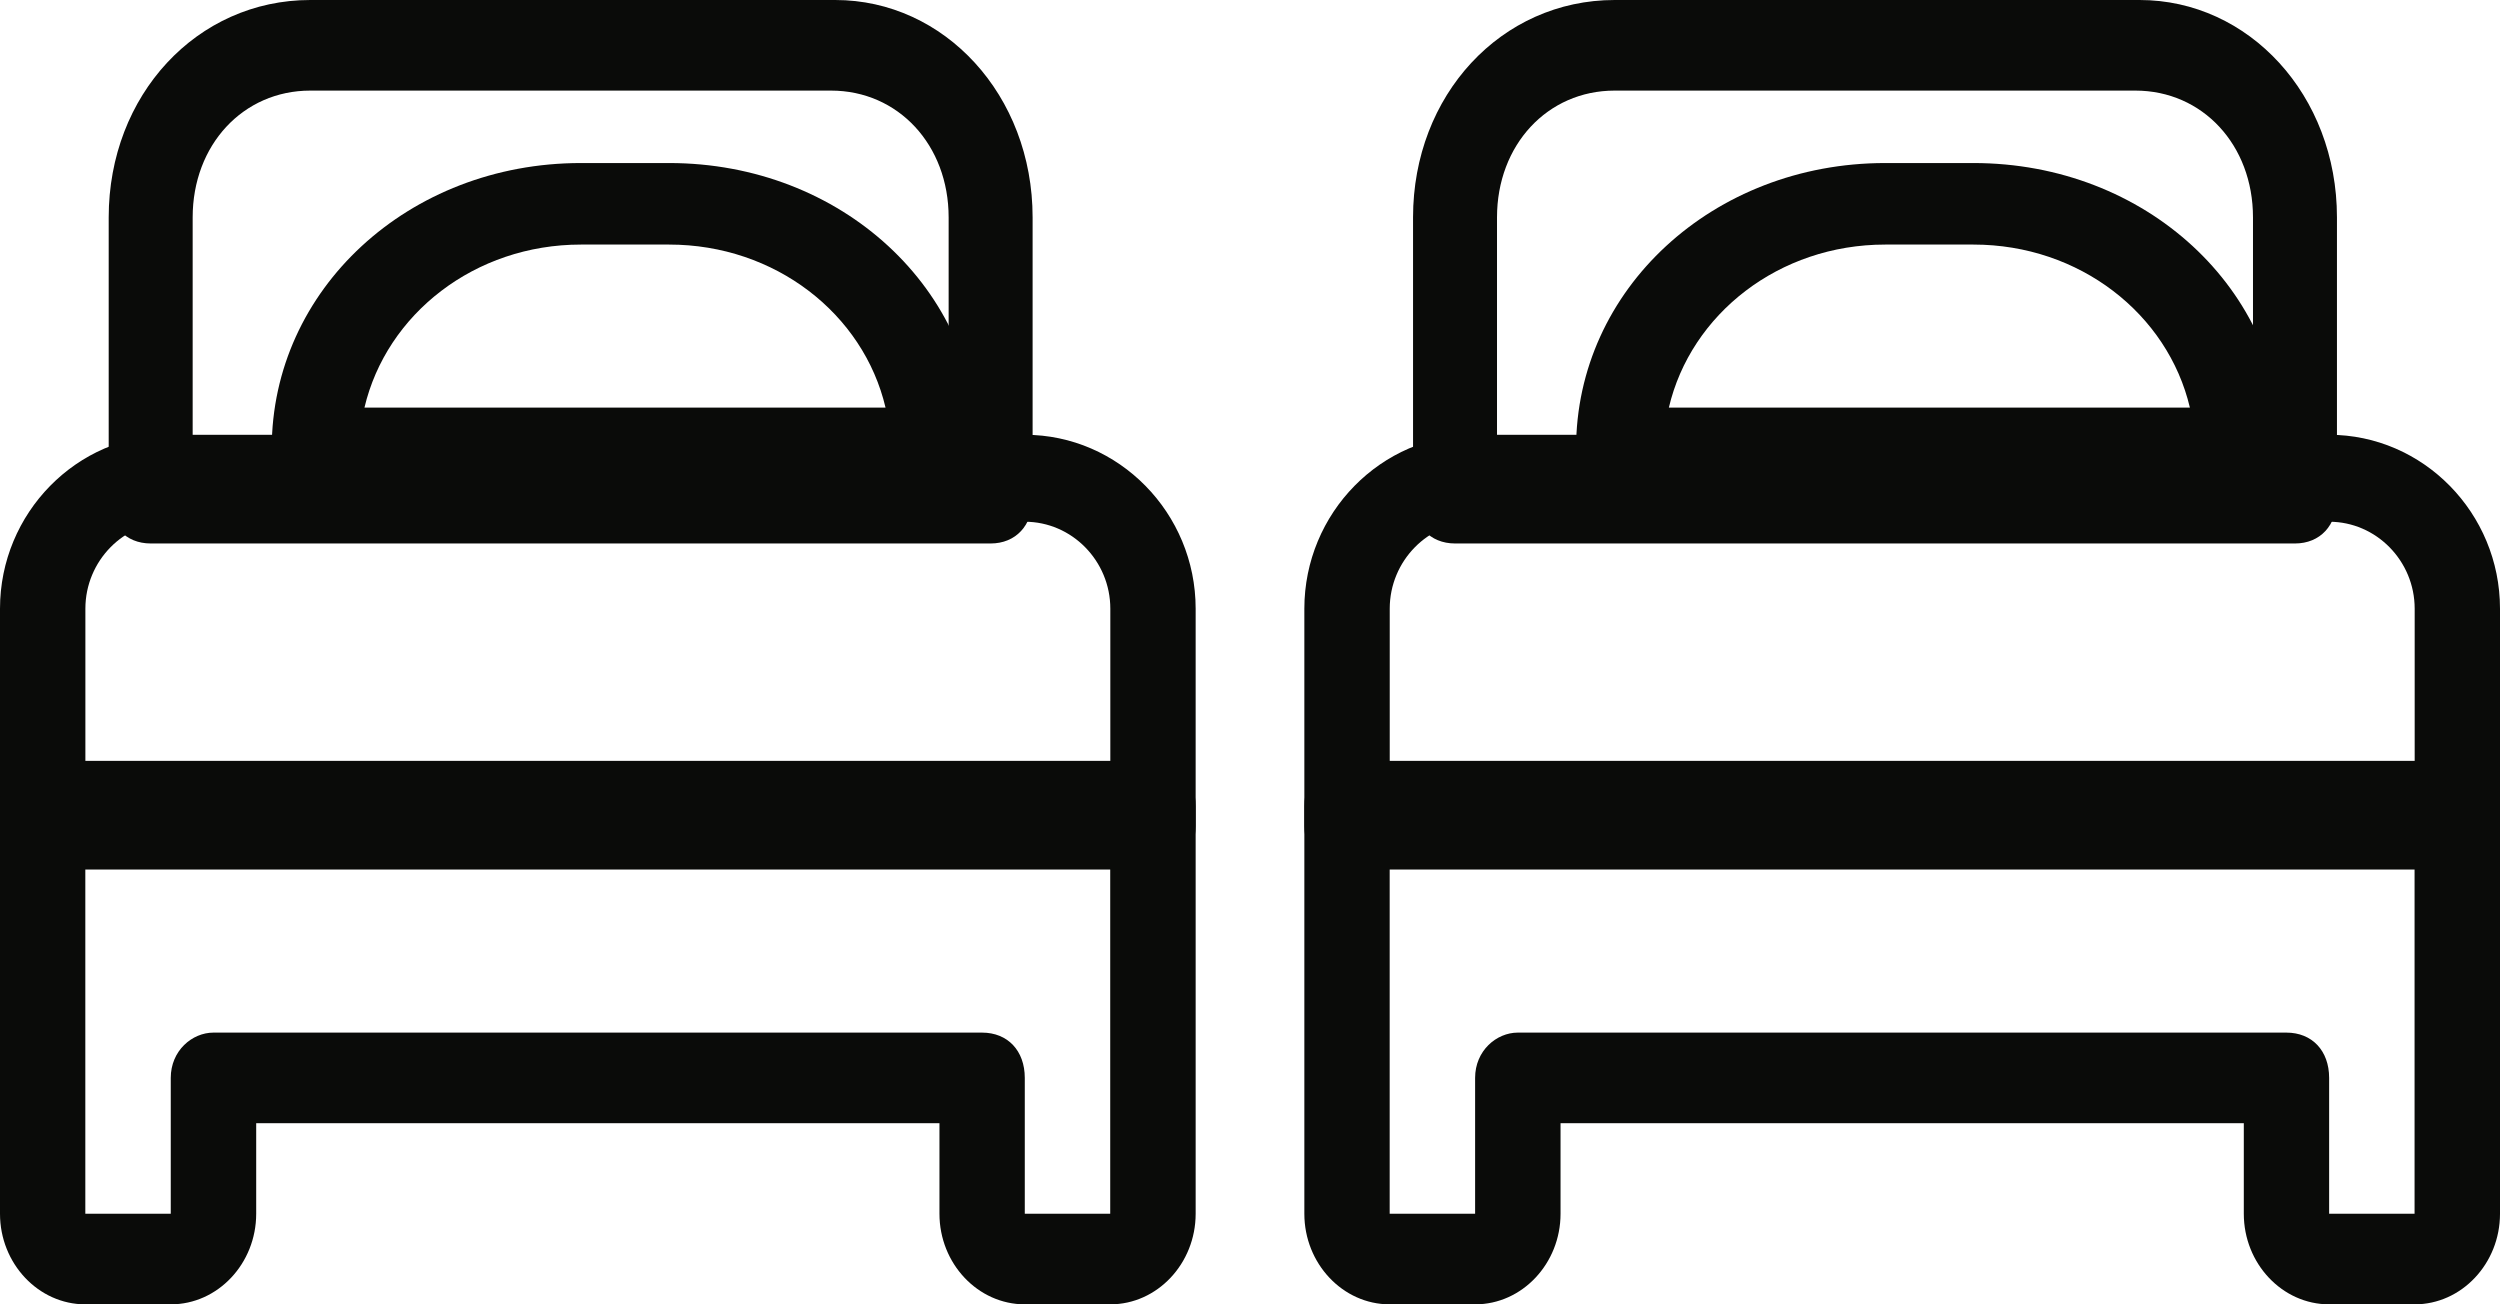 <svg width="46" height="24" xmlns="http://www.w3.org/2000/svg"><g fill="#0A0B09" fill-rule="evenodd"><path d="M25.571 14.4H44.43v-3.2c0-.88-.708-1.6-1.572-1.6H27.143c-.864 0-1.572.72-1.572 1.6v3.2zM45.214 16H24.786c-.472 0-.786-.32-.786-.8v-4C24 9.44 25.414 8 27.143 8h15.714C44.586 8 46 9.44 46 11.2v4c0 .48-.314.8-.786.8z"/><path d="M27.929 19H42.07c.472 0 .786.333.786.833v2.5h1.572v-6.666H25.57v6.666h1.572v-2.5c0-.5.393-.833.786-.833zm16.5 3.333v.834-.834zm0 1.667h-1.572c-.864 0-1.571-.75-1.571-1.667v-1.666H28.714v1.666c0 .917-.707 1.667-1.571 1.667H25.57C24.707 24 24 23.25 24 22.333v-7.5c0-.5.314-.833.786-.833h20.428c.472 0 .786.333.786.833v7.5C46 23.25 45.293 24 44.429 24zM27.545 8.333h13.91V4c0-1.333-.928-2.333-2.164-2.333h-9.582c-1.236 0-2.164 1-2.164 2.333v4.333zM42.227 10H26.773c-.464 0-.773-.333-.773-.833V4c0-2.25 1.623-4 3.71-4h9.658C41.378 0 43 1.75 43 4v5.167c0 .5-.31.833-.773.833z"/><path d="M30.706 7.5h9.588c-.407-1.725-2.031-3-3.982-3h-1.625c-1.95 0-3.575 1.275-3.98 3zM41.187 9H29.813C29.325 9 29 8.7 29 8.25 29 5.325 31.519 3 34.688 3h1.624C39.482 3 42 5.325 42 8.25c0 .45-.325.75-.813.75zM1.571 14.4H20.43v-3.2c0-.88-.708-1.6-1.572-1.6H3.143c-.864 0-1.572.72-1.572 1.6v3.2zM21.214 16H.786C.314 16 0 15.68 0 15.2v-4C0 9.44 1.414 8 3.143 8h15.714C20.586 8 22 9.44 22 11.2v4c0 .48-.314.8-.786.8z"/><path d="M3.929 19H18.07c.472 0 .786.333.786.833v2.5h1.572v-6.666H1.57v6.666h1.572v-2.5c0-.5.393-.833.786-.833zm16.5 5h-1.572c-.864 0-1.571-.75-1.571-1.667v-1.666H4.714v1.666c0 .917-.707 1.667-1.571 1.667H1.57C.707 24 0 23.25 0 22.333v-7.5c0-.5.314-.833.786-.833h20.428c.472 0 .786.333.786.833v7.5C22 23.25 21.293 24 20.429 24zM3.545 8.333h13.91V4c0-1.333-.928-2.333-2.164-2.333H5.709c-1.236 0-2.164 1-2.164 2.333v4.333zM18.227 10H2.773C2.309 10 2 9.667 2 9.167V4c0-2.25 1.623-4 3.71-4h9.658C17.378 0 19 1.75 19 4v5.167c0 .5-.31.833-.773.833z"/><path d="M6.706 7.5h9.588c-.406-1.725-2.031-3-3.982-3h-1.624c-1.95 0-3.575 1.275-3.982 3zM17.187 9H5.813C5.325 9 5 8.7 5 8.25 5 5.325 7.519 3 10.688 3h1.624C15.482 3 18 5.325 18 8.25c0 .45-.325.75-.813.75z"/></g></svg>